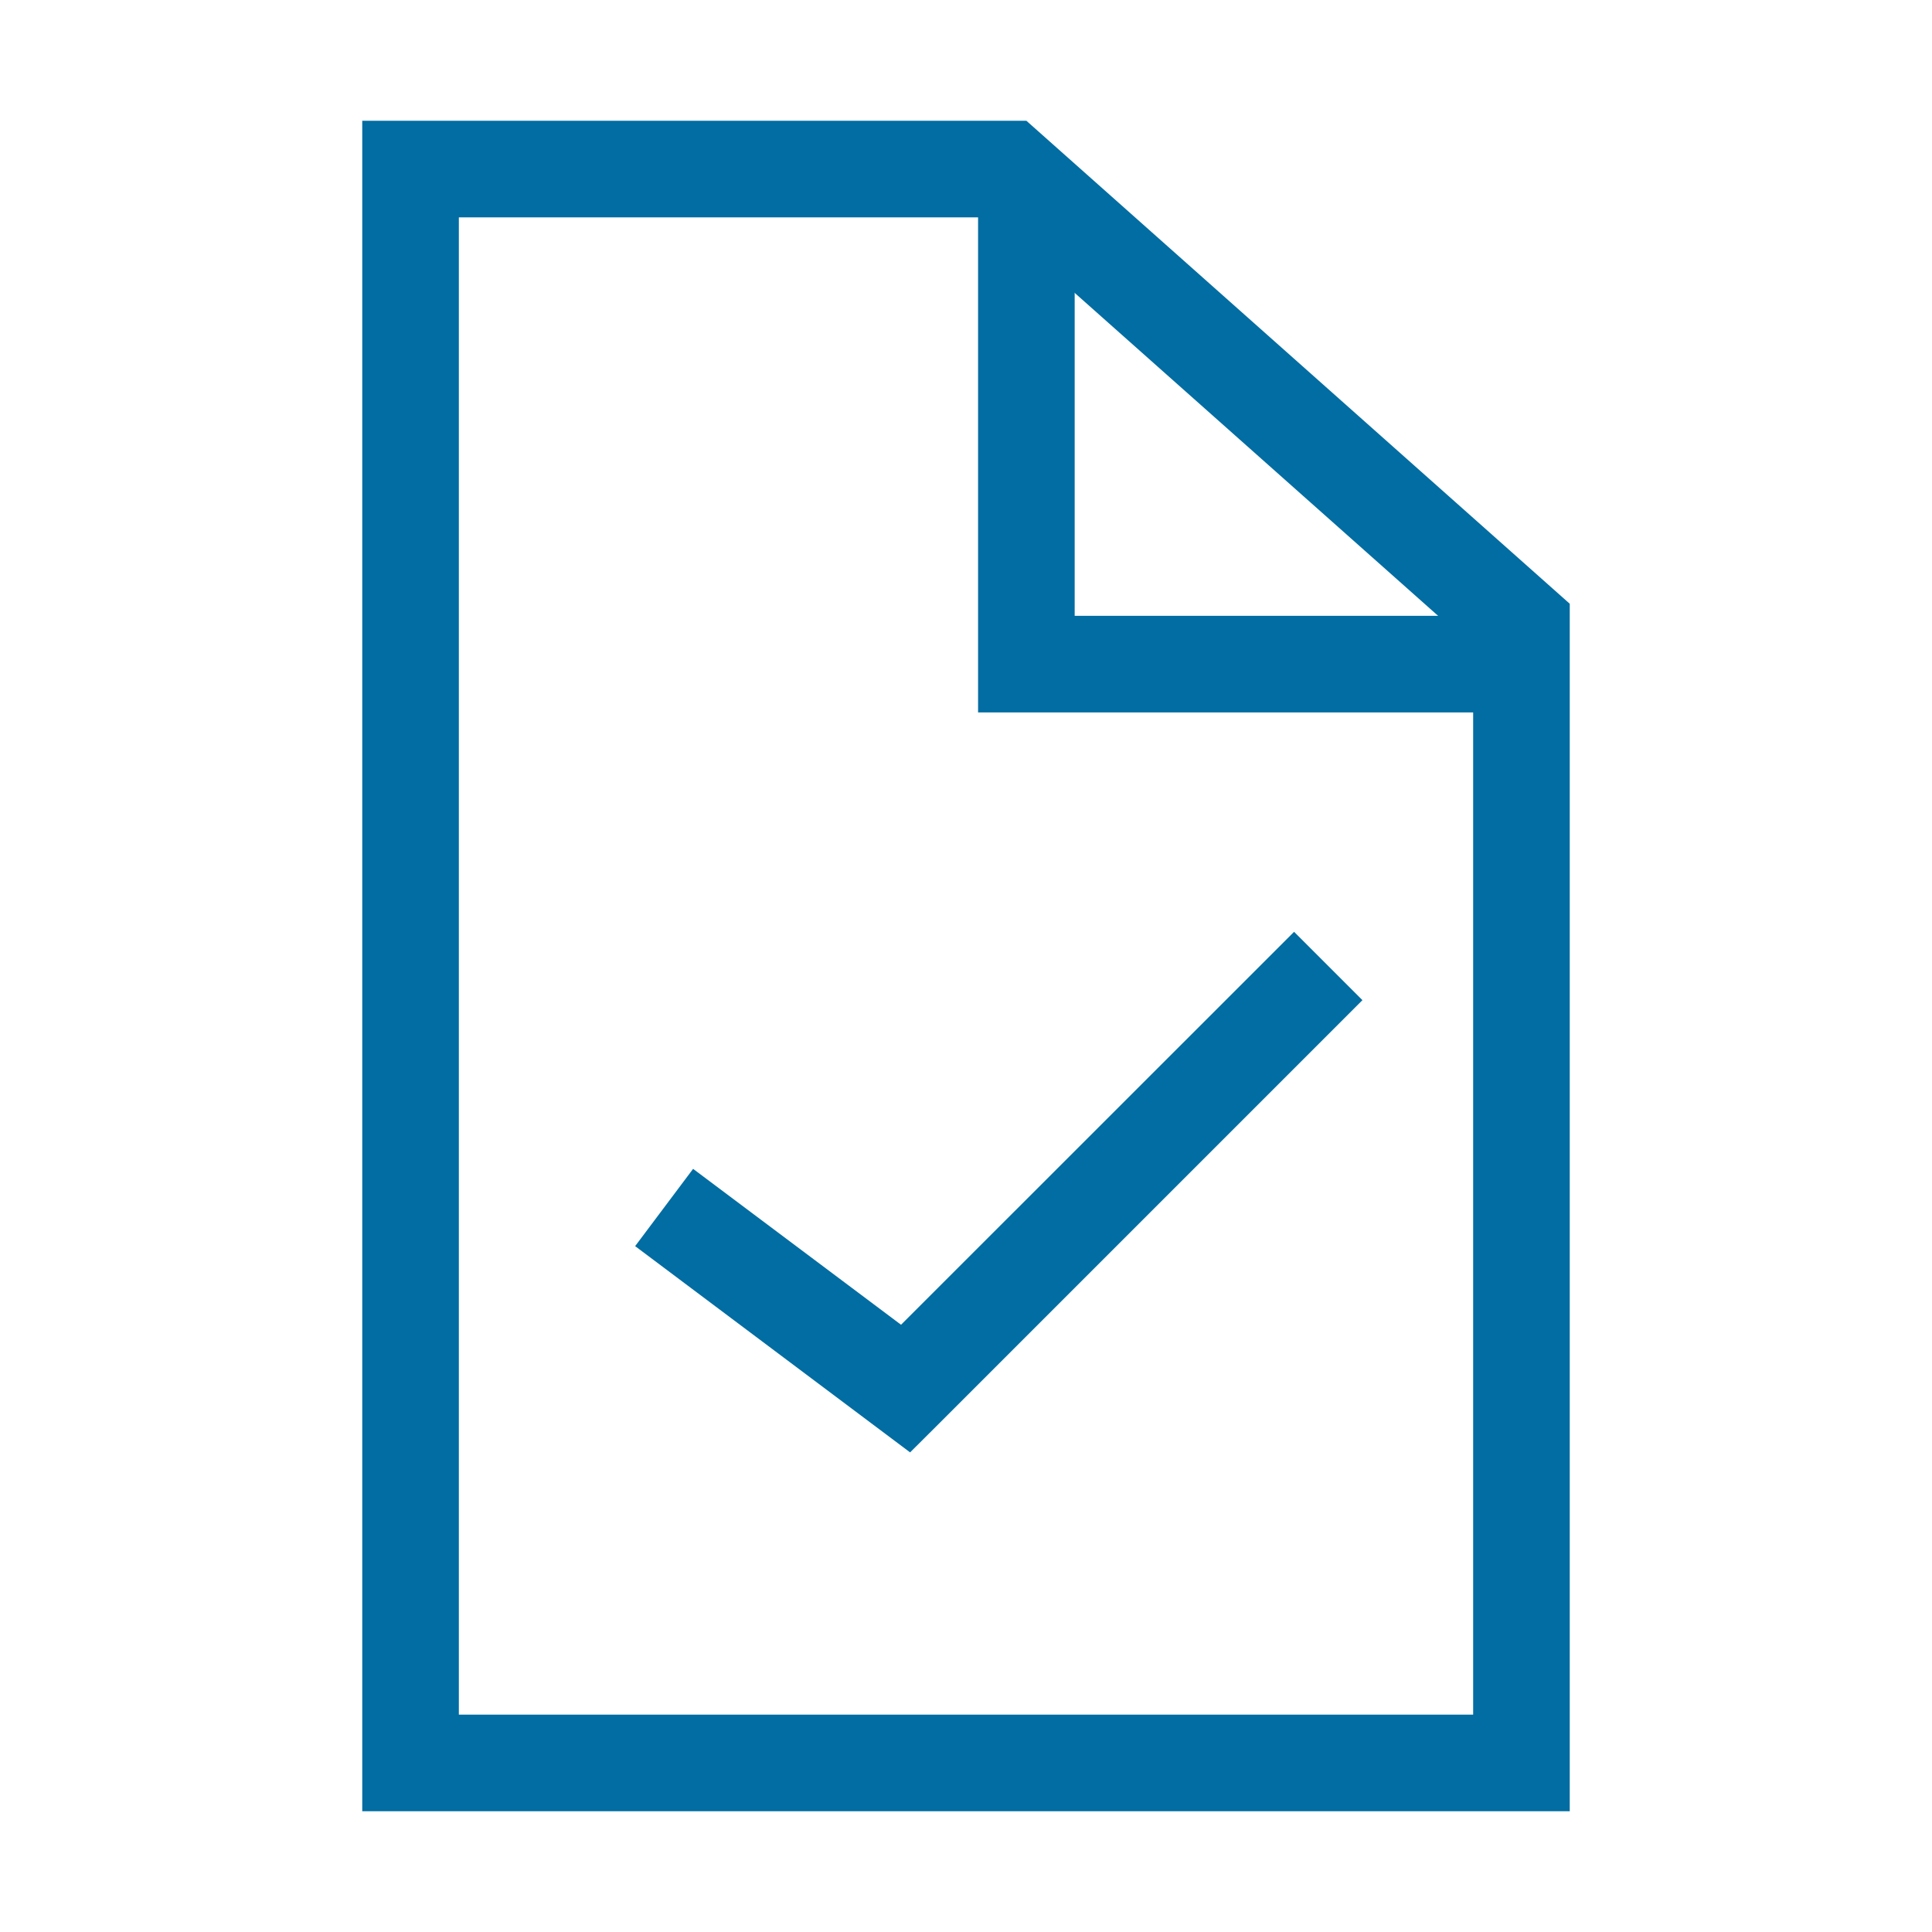 <svg xmlns="http://www.w3.org/2000/svg" width="16" height="16" viewBox="0 0 16 16" fill="none"><path d="M8.5 1L13 5V15H3V1H8.5ZM3.8 14.2H12.2V5.358L8.196 1.8H3.8V14.2Z" fill="#016DA2"></path><path d="M8.9 1.5V5.1H12.5V5.9H8.1V1.5H8.9Z" fill="#016DA2"></path><path d="M11.283 8.283L7.783 11.783L7.537 12.028L5.26 10.32L5.74 9.68L7.462 10.971L10.717 7.717L11.283 8.283Z" fill="#016DA2"></path></svg>